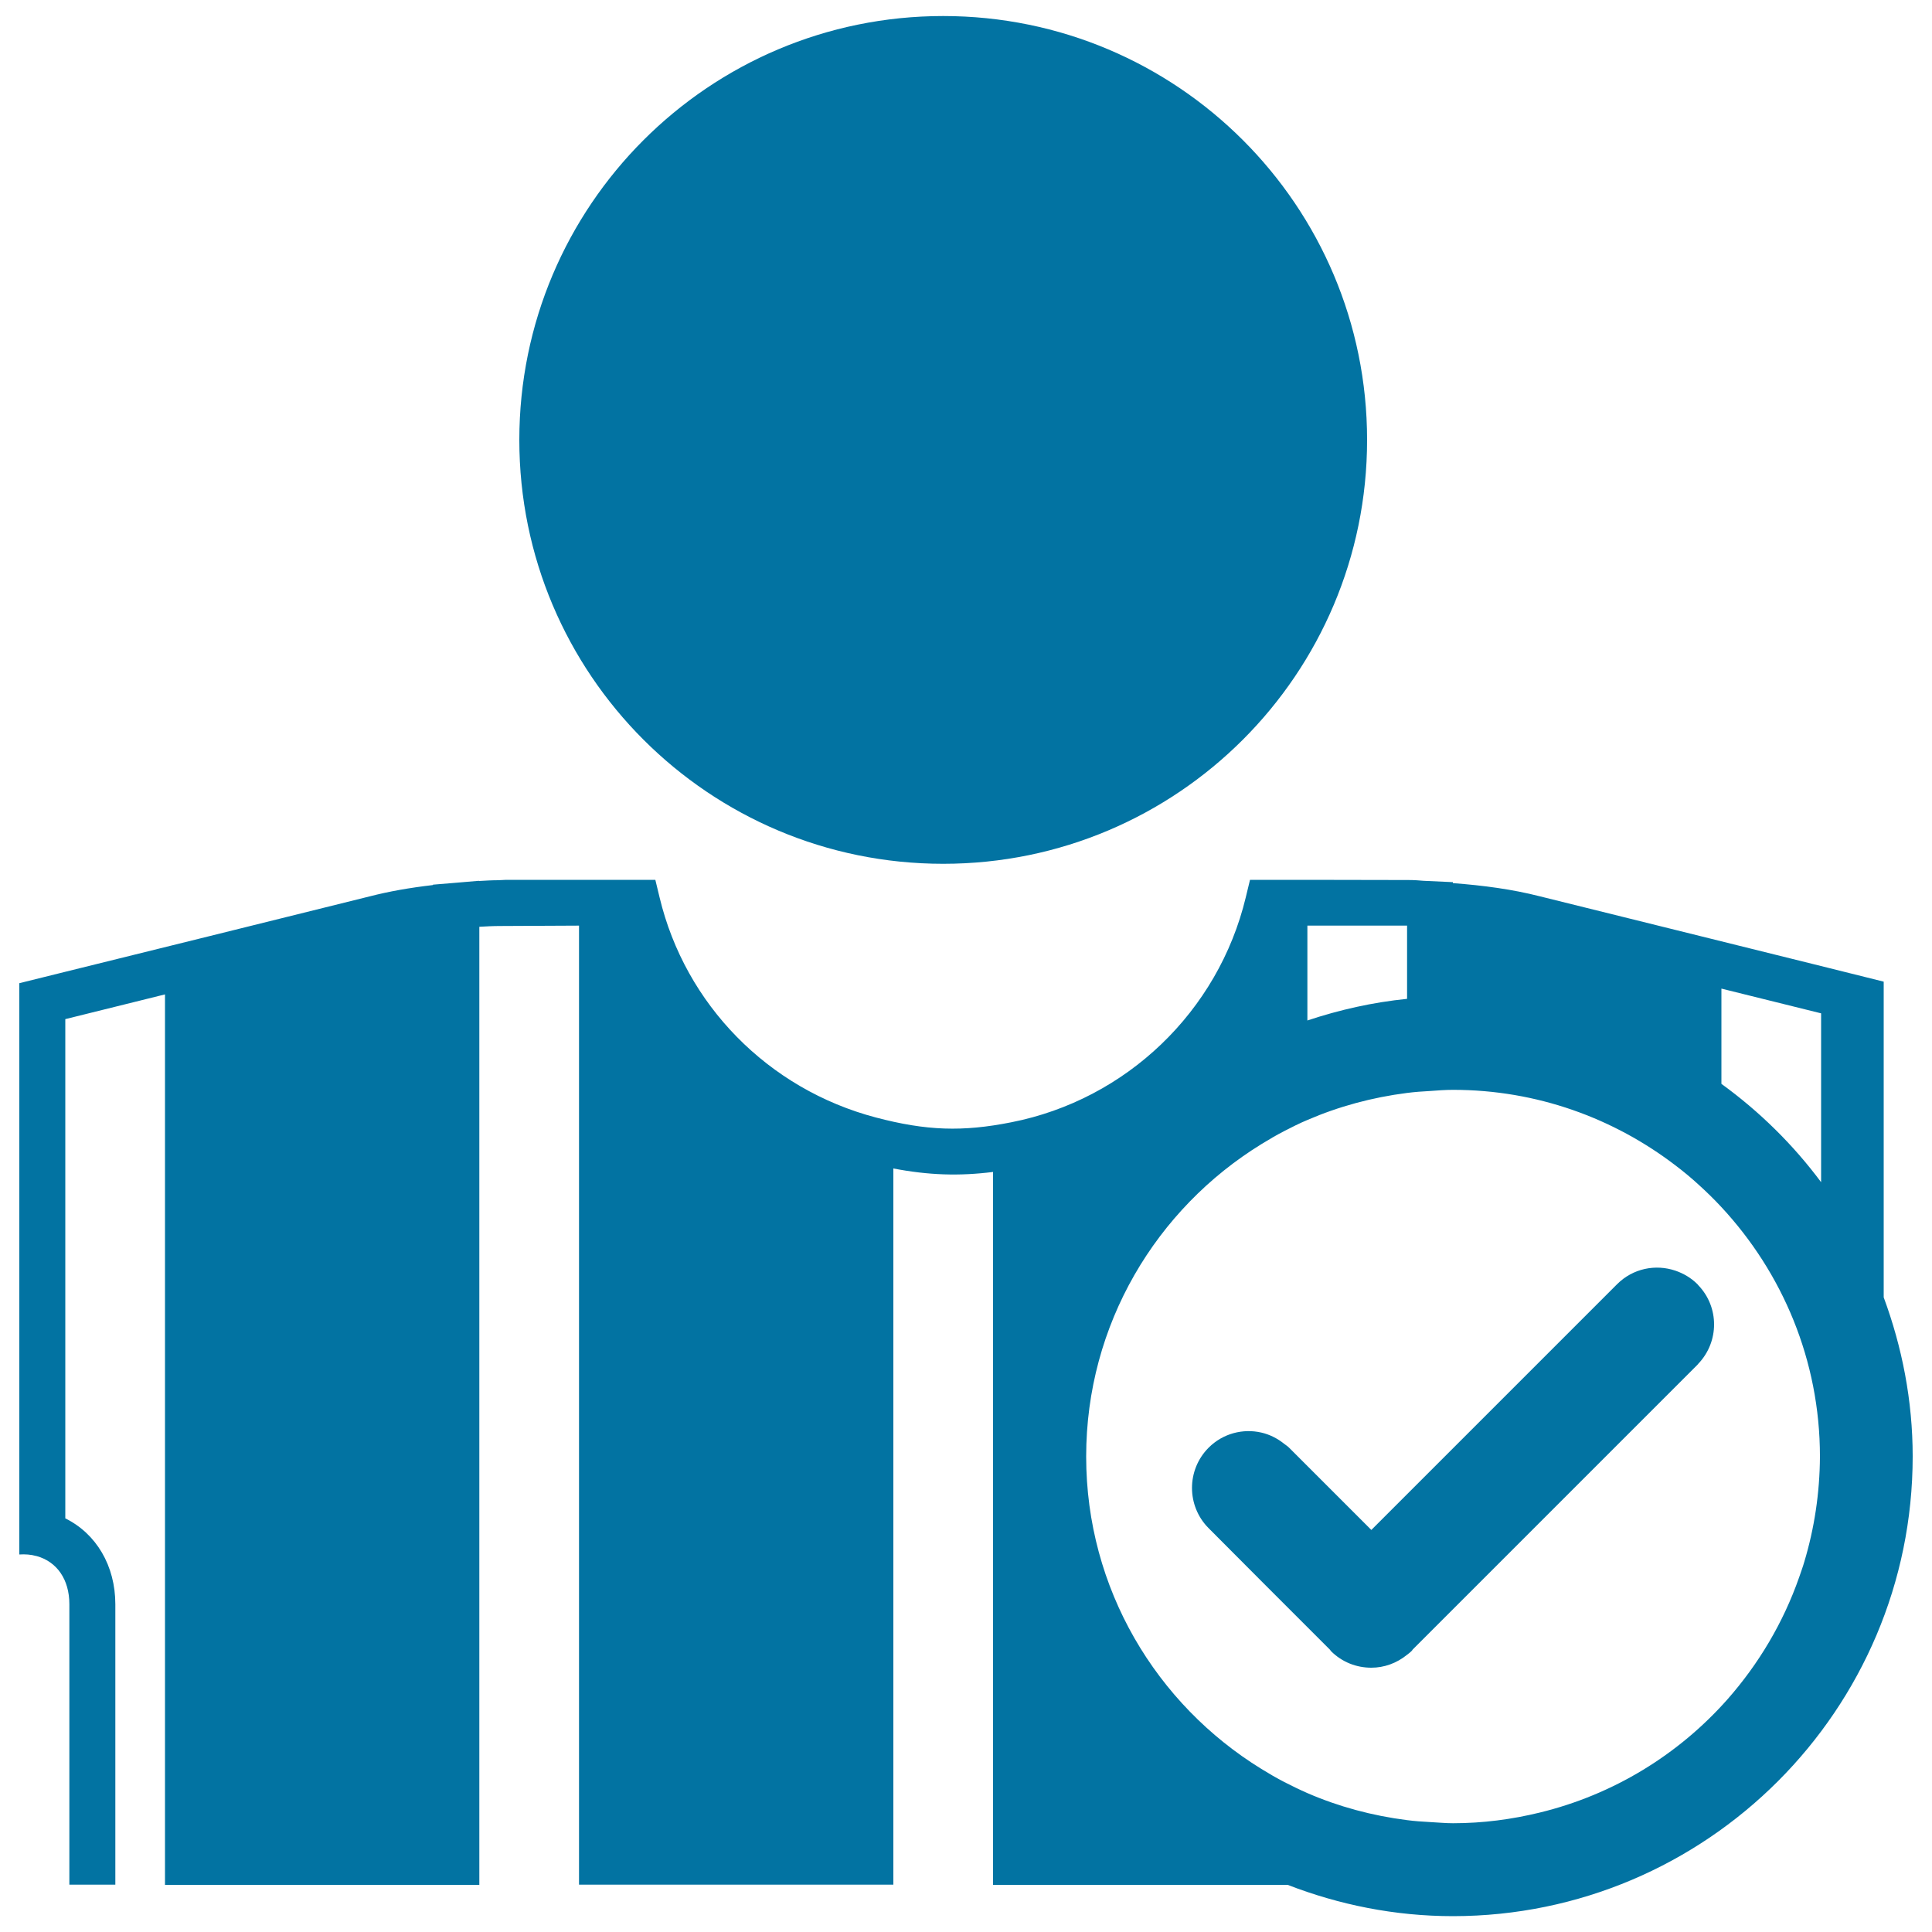 <svg xmlns="http://www.w3.org/2000/svg" viewBox="0 0 1000 1000" style="fill:#0273a2">
<title>Football Referee With Check Mark SVG icon</title>
<g><g><path d="M488.2,8.3c121.2,0,219.4,98.2,219.4,219.4c0,121.2-98.3,219.4-219.4,219.4c-121.2,0-219.4-98.2-219.4-219.4C268.8,106.5,367,8.3,488.2,8.3z"/><path d="M975,532.6v-12.3v-12.2l-32.5-8.1v0l-75.4-18.7v0l-70.2-17.4c-14.1-3.6-29-5.6-44.9-6.8v-0.5l-15.2-0.7c-2.3-0.2-4.7-0.4-7.7-0.4l-52.6-0.1v0h-23.8h-5.7l-2.2,9.1c-14.2,59-61.8,104.7-121.4,116.4c-25.2,5-43.9,4.4-70.1-2.5c-55.7-14.7-98.6-58.4-111.9-113.9l-2.2-9.1h-15.9h-23.8h-37.5l-4,0.2c-3.3,0-6.6,0.2-10.1,0.4v-0.1l-12.9,1.1l-10.9,0.9v0.2c-12.1,1.4-22.8,3.3-32.9,5.9l-82.2,20.4v0L33.8,503v0L10,508.9v0v12.2v12.2v247.4v12.1v10.2v1.6c3-0.2,6,0,8.8,0.8l0.1,0c10.6,2.9,17,12.2,17,24.9v145.2h11.9h11.9V830.4c0-20-9.9-36.6-25.9-44.5V527.5l51.6-12.8v460.9h11.9h11.9h115.1h11.9h11.9V479.7c3.5-0.2,7-0.4,10.7-0.4c0,0,0,0,0,0l40.9-0.2v496.4h11.9h11.9h115.1h11.9h11.9V604.8c18.3,3.5,34,4,51.6,1.8v369h11.9h11.9h115.1h11.9h1.7c26.6,10.3,55.4,16.2,85.6,16.2C883.3,991.7,990,885,990,753.8c0-28.9-5.5-56.6-15-82.3L975,532.6L975,532.6z M676.7,479.1l50.8,0l0.8,0v37.9c-17.9,1.8-35.1,5.7-51.6,11.2L676.7,479.1L676.7,479.1z M933.9,808.4c-0.8,2.8-1.8,5.4-2.7,8.1c-8.2,23.4-20.9,44.7-37,63c-25.3,28.6-59,49.4-97.3,58.7c-14.4,3.5-29.3,5.5-44.8,5.5c-4,0-7.9-0.4-11.9-0.6c-4-0.2-8-0.5-11.9-1c-18.1-2.3-35.5-7-51.6-14c-4.1-1.8-8-3.7-11.9-5.7c-4.1-2.1-8-4.4-11.9-6.8c-54.3-33.4-90.7-93.2-90.7-161.7c0-68.5,36.4-128.3,90.7-161.7c3.9-2.4,7.8-4.7,11.9-6.8c3.9-2,7.8-4,11.9-5.7c16.2-7,33.5-11.7,51.6-14c3.9-0.5,7.9-0.8,11.9-1c4-0.3,7.9-0.6,11.9-0.6c43.4,0,83.2,14.7,115.1,39.1c4.1,3.1,8.1,6.4,11.9,9.9c4.1,3.7,8.1,7.6,11.9,11.7c31.5,33.9,51,79.2,51,129.1C941.9,772.8,939.1,791.1,933.9,808.4z M942.6,611.9c-14.5-19.5-31.9-36.6-51.6-50.9v-49.3l51.6,12.8V611.9z"/><path d="M878.6,664.7c-3.3-3.3-7.3-5.6-11.4-7c-10.3-3.5-22-1.2-30.2,7l-84.9,84.9l-11.9,11.9l-11.9,11.9l-18.5,18.5l-33.1-33.1l-9.5-9.5c-0.7-0.7-1.6-1.3-2.4-1.9c-3.6-2.9-7.6-4.9-11.9-5.9c-9.5-2.2-19.9,0.4-27.3,7.8c-11.5,11.5-11.5,30.2,0,41.7l27.3,27.4l11.9,11.9l11.9,11.9l11.7,11.7c0.2,0.2,0.3,0.5,0.5,0.7c5.8,5.8,13.3,8.6,20.9,8.6c6.6,0,13.1-2.3,18.5-6.7c0.8-0.6,1.6-1.2,2.4-2c0.2-0.2,0.3-0.4,0.5-0.7l9-9l11.9-11.9l115.1-115.1l11.4-11.4c0.2-0.2,0.3-0.4,0.5-0.6c10.8-11.4,10.8-29.2,0-40.5C878.9,665.1,878.8,664.9,878.6,664.7z"/></g></g>
</svg>